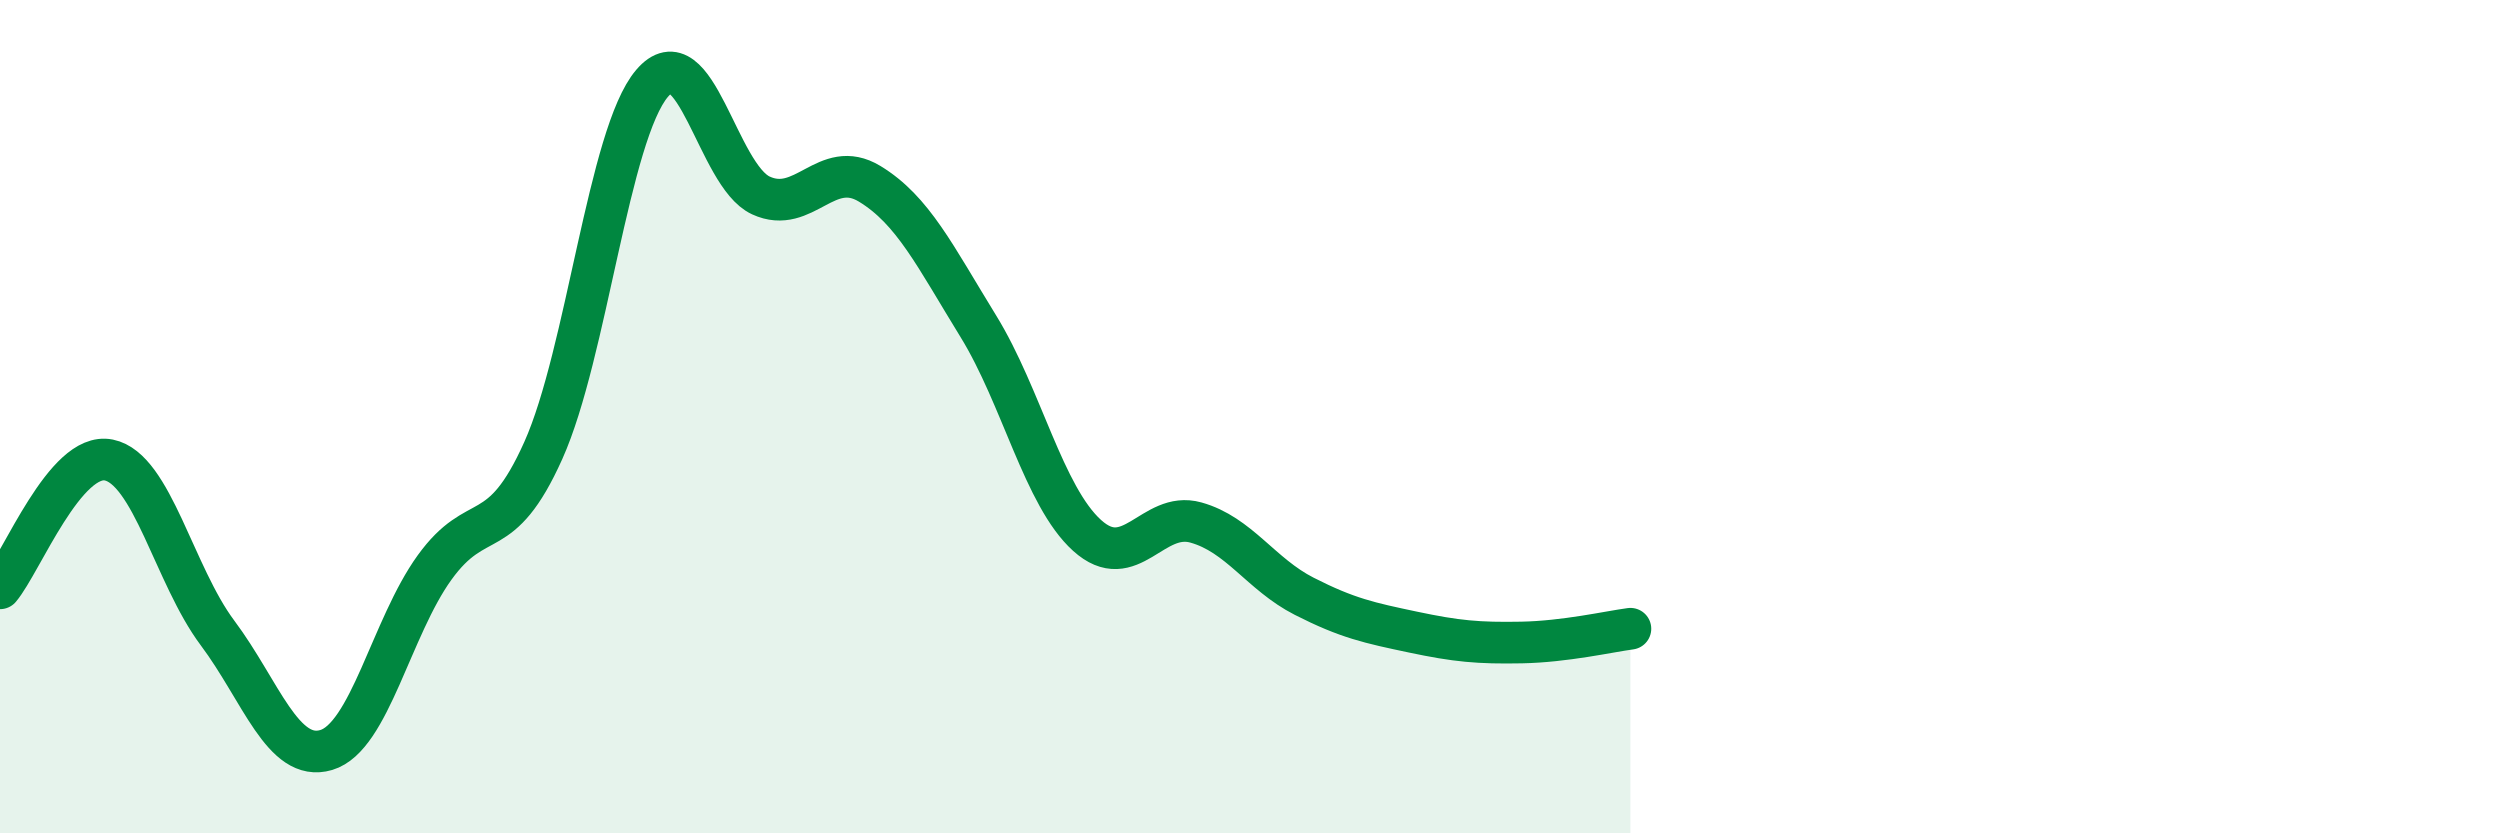 
    <svg width="60" height="20" viewBox="0 0 60 20" xmlns="http://www.w3.org/2000/svg">
      <path
        d="M 0,14.12 C 0.52,13.5 1.57,10.83 2.61,11.04 C 3.65,11.25 4.18,13.8 5.22,15.19 C 6.26,16.58 6.79,18.31 7.83,18 C 8.87,17.69 9.39,15.06 10.43,13.62 C 11.47,12.18 12,13.13 13.04,10.81 C 14.08,8.49 14.61,3.22 15.65,2 C 16.69,0.78 17.22,4.21 18.26,4.69 C 19.3,5.17 19.83,3.78 20.87,4.41 C 21.91,5.04 22.44,6.14 23.48,7.83 C 24.52,9.52 25.05,11.91 26.09,12.85 C 27.13,13.79 27.66,12.25 28.7,12.54 C 29.74,12.83 30.26,13.78 31.3,14.31 C 32.34,14.84 32.87,14.95 33.91,15.17 C 34.95,15.39 35.48,15.44 36.52,15.42 C 37.56,15.4 38.61,15.16 39.13,15.09L39.13 20L0 20Z"
        fill="#008740"
        opacity="0.1"
        stroke-linecap="round"
        stroke-linejoin="round"
      />
      <path
        d="M 0,14.12 C 0.52,13.5 1.57,10.83 2.61,11.04 C 3.65,11.25 4.18,13.8 5.22,15.19 C 6.26,16.58 6.79,18.31 7.83,18 C 8.87,17.69 9.39,15.06 10.43,13.62 C 11.47,12.18 12,13.13 13.04,10.81 C 14.08,8.49 14.61,3.22 15.65,2 C 16.69,0.78 17.22,4.21 18.26,4.69 C 19.3,5.17 19.83,3.78 20.87,4.41 C 21.91,5.04 22.44,6.14 23.48,7.83 C 24.52,9.52 25.05,11.91 26.09,12.85 C 27.13,13.79 27.66,12.25 28.7,12.54 C 29.74,12.83 30.26,13.78 31.3,14.31 C 32.34,14.84 32.87,14.95 33.91,15.17 C 34.95,15.39 35.48,15.44 36.52,15.42 C 37.56,15.4 38.61,15.16 39.13,15.09"
        stroke="#008740"
        stroke-width="1"
        fill="none"
        stroke-linecap="round"
        stroke-linejoin="round"
      />
    </svg>
  